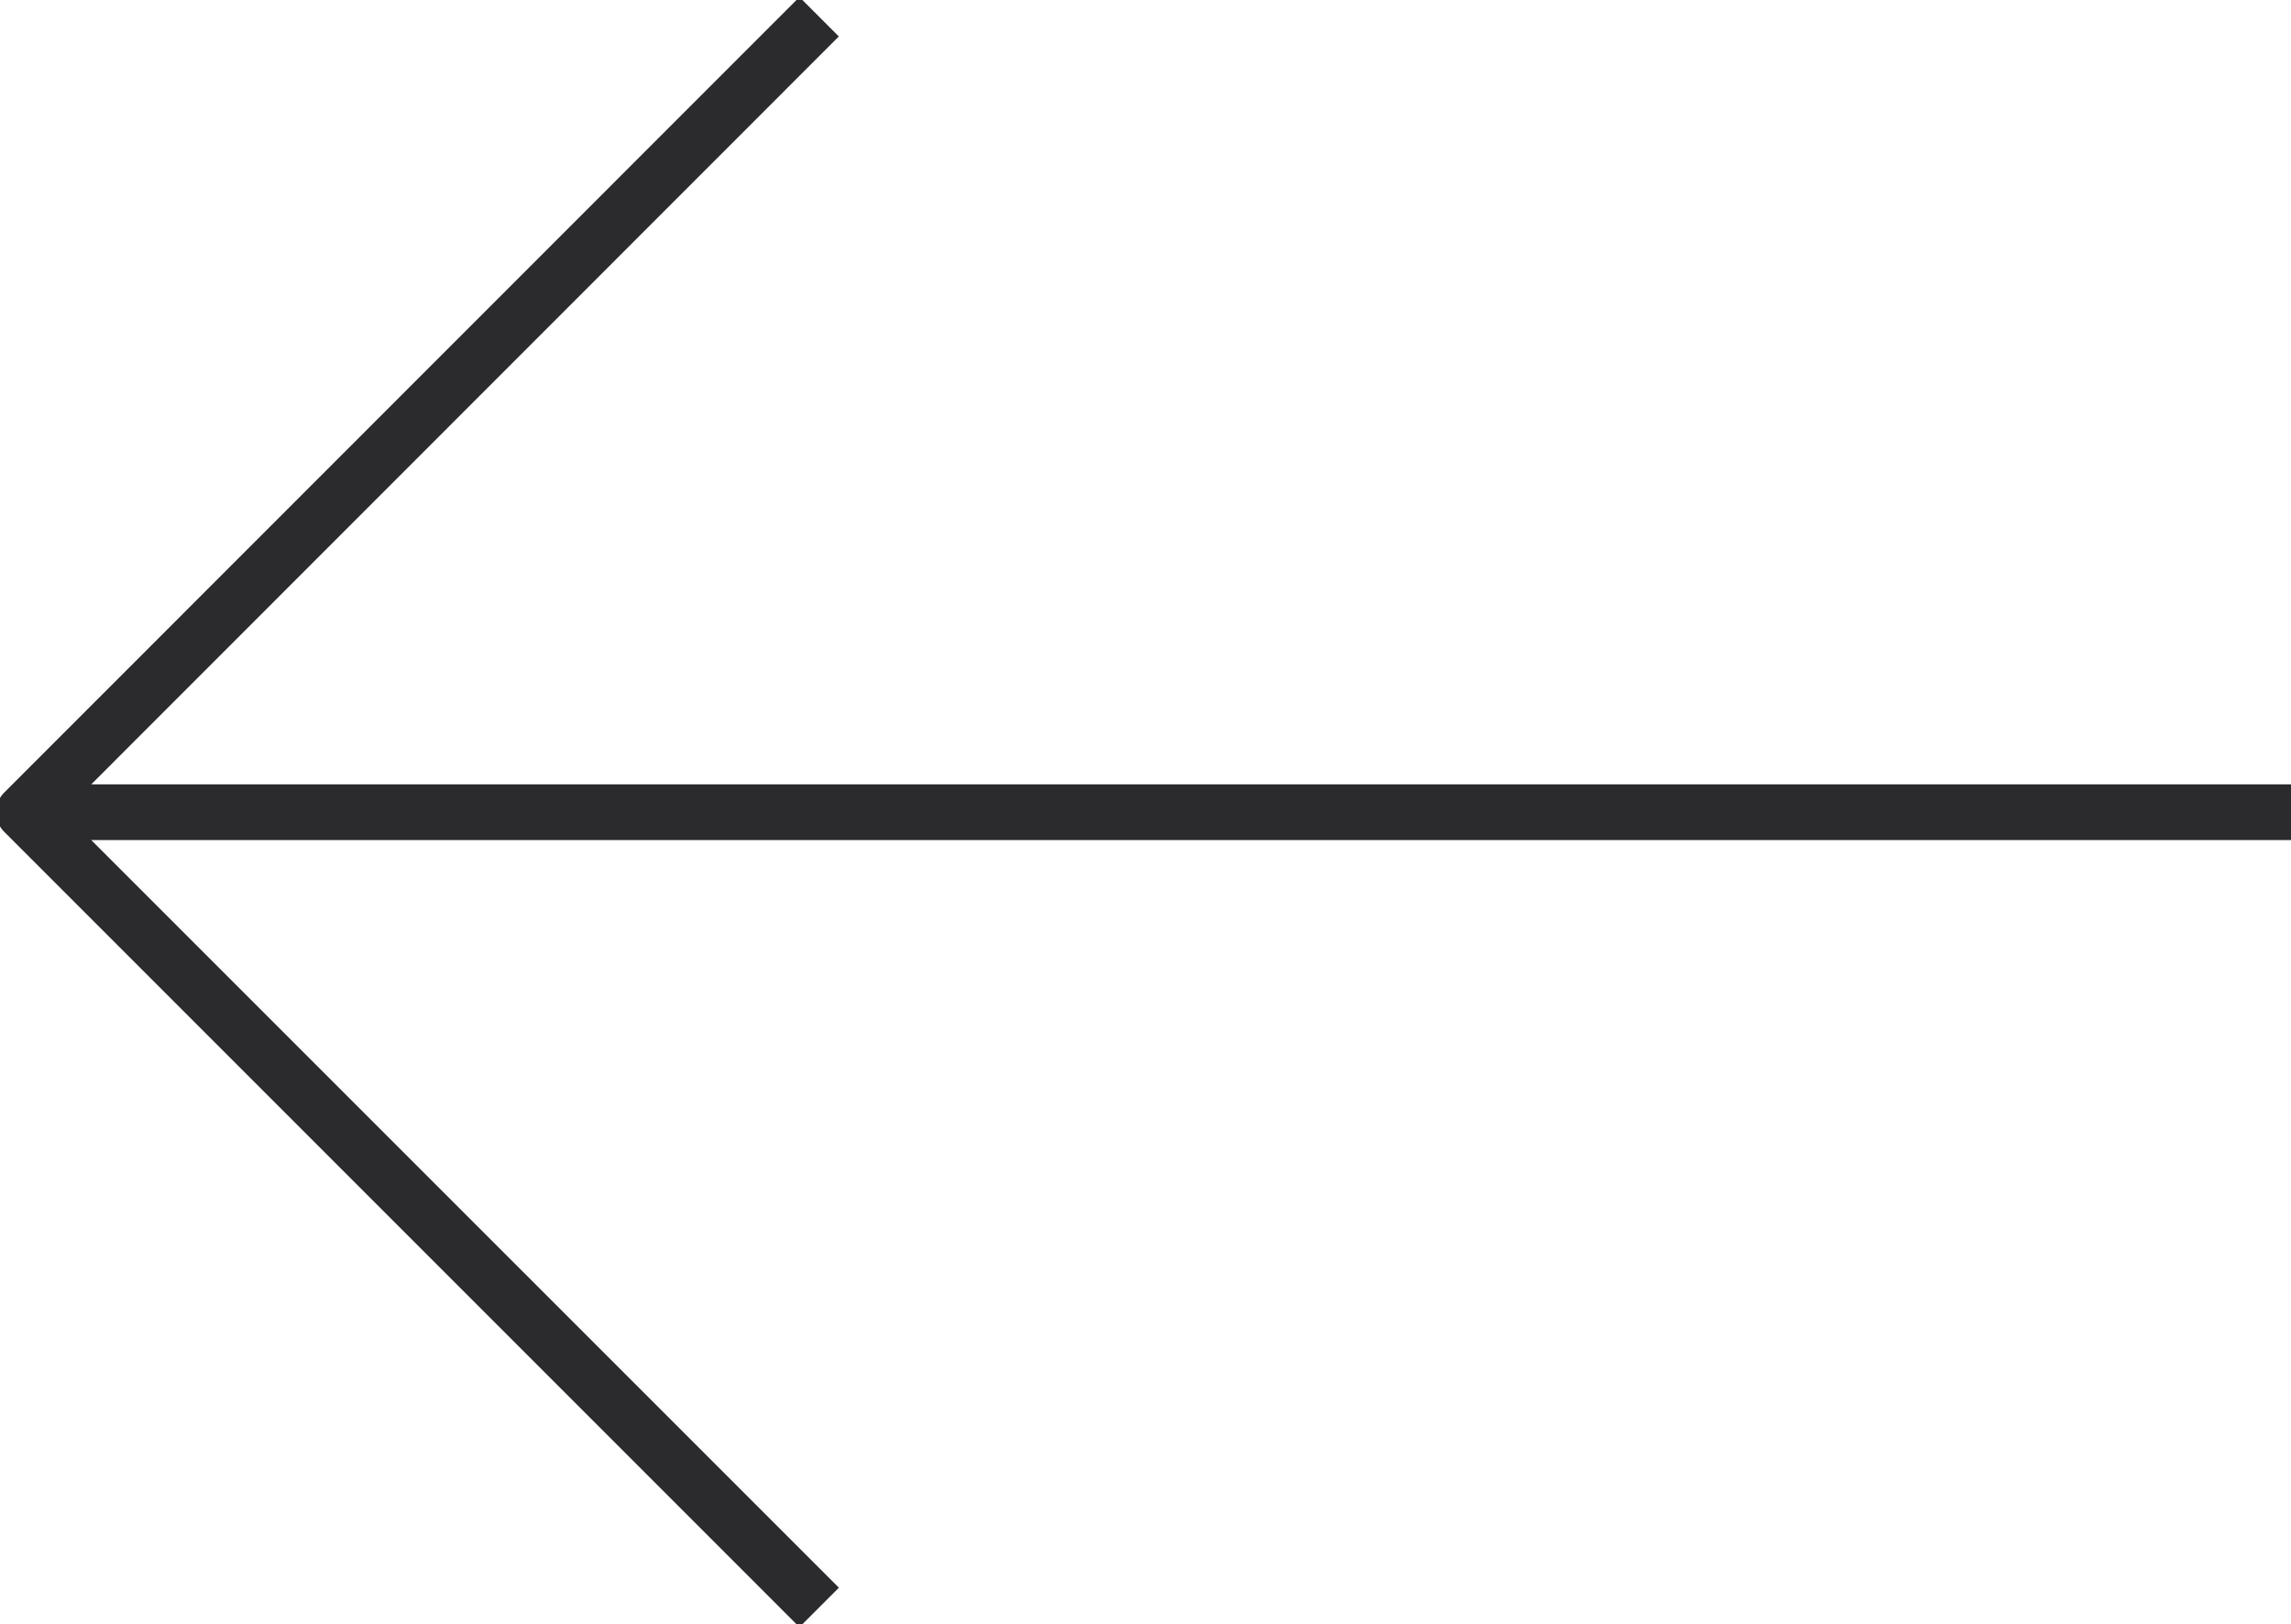 <svg xmlns="http://www.w3.org/2000/svg" xmlns:xlink="http://www.w3.org/1999/xlink" width="41.118" height="29.152" viewBox="0 0 41.118 29.152"><defs><clipPath id="a"><rect width="41.118" height="29.152" transform="translate(0 0)" fill="none" stroke="#2b2b2e" stroke-width="1"/></clipPath></defs><g transform="translate(41.118 29.152) rotate(180)"><g transform="translate(0 0)" clip-path="url(#a)"><path d="M.354,28.9l-.707-.707L13.564,14.271-.354.354.354-.354,14.625,13.918a.5.5,0,0,1,0,.707Z" transform="translate(26.416 0.305)" fill="#2b2b2e"/><path d="M40.339.5H0v-1H40.339Z" transform="translate(0 14.576)" fill="#2b2b2e"/></g></g></svg>